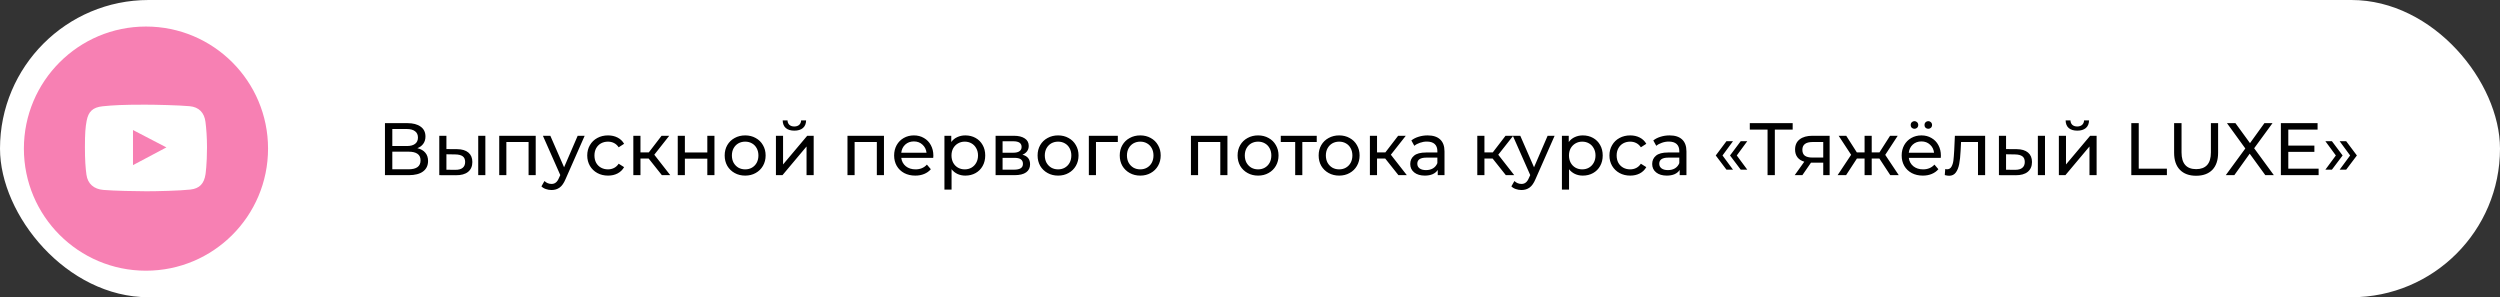 <?xml version="1.0" encoding="UTF-8"?> <svg xmlns="http://www.w3.org/2000/svg" width="471" height="56" viewBox="0 0 471 56" fill="none"><rect x="0" y="0" width="471" height="56" fill="#333333" stroke="none"/><rect width="471" height="56" rx="28" fill="white"></rect><path d="M78.63 27.918C79.293 28.077 79.792 28.361 80.128 28.772C80.473 29.173 80.646 29.691 80.646 30.326C80.646 31.175 80.333 31.833 79.708 32.3C79.092 32.767 78.191 33 77.006 33H72.526V23.2H76.74C77.813 23.2 78.649 23.419 79.246 23.858C79.853 24.287 80.156 24.908 80.156 25.72C80.156 26.252 80.021 26.705 79.75 27.078C79.489 27.451 79.115 27.731 78.63 27.918ZM73.912 27.512H76.642C77.323 27.512 77.841 27.377 78.196 27.106C78.56 26.835 78.742 26.439 78.742 25.916C78.742 25.393 78.56 24.997 78.196 24.726C77.832 24.446 77.314 24.306 76.642 24.306H73.912V27.512ZM76.978 31.894C78.481 31.894 79.232 31.334 79.232 30.214C79.232 29.654 79.041 29.243 78.658 28.982C78.285 28.711 77.725 28.576 76.978 28.576H73.912V31.894H76.978ZM86.107 28.1C87.04 28.109 87.754 28.324 88.249 28.744C88.744 29.164 88.991 29.757 88.991 30.522C88.991 31.325 88.72 31.945 88.179 32.384C87.647 32.813 86.882 33.023 85.883 33.014L82.761 33V25.58H84.105V28.086L86.107 28.1ZM90.097 25.58H91.441V33H90.097V25.58ZM85.785 31.992C86.392 32.001 86.849 31.88 87.157 31.628C87.474 31.376 87.633 31.003 87.633 30.508C87.633 30.023 87.479 29.668 87.171 29.444C86.863 29.22 86.401 29.103 85.785 29.094L84.105 29.066V31.978L85.785 31.992ZM100.928 25.58V33H99.584V26.756H95.398V33H94.054V25.58H100.928ZM110.151 25.58L106.553 33.742C106.235 34.498 105.862 35.03 105.433 35.338C105.013 35.646 104.504 35.8 103.907 35.8C103.543 35.8 103.188 35.739 102.843 35.618C102.507 35.506 102.227 35.338 102.003 35.114L102.577 34.106C102.959 34.47 103.403 34.652 103.907 34.652C104.233 34.652 104.504 34.563 104.719 34.386C104.943 34.218 105.143 33.924 105.321 33.504L105.559 32.986L102.283 25.58H103.683L106.273 31.516L108.835 25.58H110.151ZM114.556 33.084C113.8 33.084 113.123 32.921 112.526 32.594C111.938 32.267 111.476 31.819 111.14 31.25C110.804 30.671 110.636 30.018 110.636 29.29C110.636 28.562 110.804 27.913 111.14 27.344C111.476 26.765 111.938 26.317 112.526 26C113.123 25.673 113.8 25.51 114.556 25.51C115.228 25.51 115.825 25.645 116.348 25.916C116.88 26.187 117.29 26.579 117.58 27.092L116.558 27.75C116.324 27.395 116.035 27.129 115.69 26.952C115.344 26.775 114.962 26.686 114.542 26.686C114.056 26.686 113.618 26.793 113.226 27.008C112.843 27.223 112.54 27.531 112.316 27.932C112.101 28.324 111.994 28.777 111.994 29.29C111.994 29.813 112.101 30.275 112.316 30.676C112.54 31.068 112.843 31.371 113.226 31.586C113.618 31.801 114.056 31.908 114.542 31.908C114.962 31.908 115.344 31.819 115.69 31.642C116.035 31.465 116.324 31.199 116.558 30.844L117.58 31.488C117.29 32.001 116.88 32.398 116.348 32.678C115.825 32.949 115.228 33.084 114.556 33.084ZM122.204 29.864H120.664V33H119.32V25.58H120.664V28.716H122.232L124.64 25.58H126.082L123.268 29.15L126.278 33H124.696L122.204 29.864ZM127.687 25.58H129.031V28.73H133.259V25.58H134.603V33H133.259V29.892H129.031V33H127.687V25.58ZM140.394 33.084C139.657 33.084 138.994 32.921 138.406 32.594C137.818 32.267 137.356 31.819 137.02 31.25C136.693 30.671 136.53 30.018 136.53 29.29C136.53 28.562 136.693 27.913 137.02 27.344C137.356 26.765 137.818 26.317 138.406 26C138.994 25.673 139.657 25.51 140.394 25.51C141.131 25.51 141.789 25.673 142.368 26C142.956 26.317 143.413 26.765 143.74 27.344C144.076 27.913 144.244 28.562 144.244 29.29C144.244 30.018 144.076 30.671 143.74 31.25C143.413 31.819 142.956 32.267 142.368 32.594C141.789 32.921 141.131 33.084 140.394 33.084ZM140.394 31.908C140.87 31.908 141.295 31.801 141.668 31.586C142.051 31.362 142.349 31.054 142.564 30.662C142.779 30.261 142.886 29.803 142.886 29.29C142.886 28.777 142.779 28.324 142.564 27.932C142.349 27.531 142.051 27.223 141.668 27.008C141.295 26.793 140.87 26.686 140.394 26.686C139.918 26.686 139.489 26.793 139.106 27.008C138.733 27.223 138.434 27.531 138.21 27.932C137.995 28.324 137.888 28.777 137.888 29.29C137.888 29.803 137.995 30.261 138.21 30.662C138.434 31.054 138.733 31.362 139.106 31.586C139.489 31.801 139.918 31.908 140.394 31.908ZM146.185 25.58H147.529V30.984L152.079 25.58H153.297V33H151.953V27.596L147.417 33H146.185V25.58ZM149.657 24.614C148.966 24.614 148.429 24.451 148.047 24.124C147.664 23.788 147.468 23.307 147.459 22.682H148.369C148.378 23.027 148.495 23.307 148.719 23.522C148.952 23.727 149.26 23.83 149.643 23.83C150.025 23.83 150.333 23.727 150.567 23.522C150.8 23.307 150.921 23.027 150.931 22.682H151.869C151.859 23.307 151.659 23.788 151.267 24.124C150.875 24.451 150.338 24.614 149.657 24.614ZM166.539 25.58V33H165.195V26.756H161.009V33H159.665V25.58H166.539ZM175.846 29.332C175.846 29.435 175.837 29.57 175.818 29.738H169.798C169.882 30.391 170.167 30.919 170.652 31.32C171.147 31.712 171.758 31.908 172.486 31.908C173.373 31.908 174.087 31.609 174.628 31.012L175.37 31.88C175.034 32.272 174.614 32.571 174.11 32.776C173.615 32.981 173.06 33.084 172.444 33.084C171.66 33.084 170.965 32.925 170.358 32.608C169.751 32.281 169.28 31.829 168.944 31.25C168.617 30.671 168.454 30.018 168.454 29.29C168.454 28.571 168.613 27.923 168.93 27.344C169.257 26.765 169.7 26.317 170.26 26C170.829 25.673 171.469 25.51 172.178 25.51C172.887 25.51 173.517 25.673 174.068 26C174.628 26.317 175.062 26.765 175.37 27.344C175.687 27.923 175.846 28.585 175.846 29.332ZM172.178 26.644C171.534 26.644 170.993 26.84 170.554 27.232C170.125 27.624 169.873 28.137 169.798 28.772H174.558C174.483 28.147 174.227 27.638 173.788 27.246C173.359 26.845 172.822 26.644 172.178 26.644ZM181.865 25.51C182.584 25.51 183.228 25.669 183.797 25.986C184.366 26.303 184.81 26.747 185.127 27.316C185.454 27.885 185.617 28.543 185.617 29.29C185.617 30.037 185.454 30.699 185.127 31.278C184.81 31.847 184.366 32.291 183.797 32.608C183.228 32.925 182.584 33.084 181.865 33.084C181.333 33.084 180.843 32.981 180.395 32.776C179.956 32.571 179.583 32.272 179.275 31.88V35.716H177.931V25.58H179.219V26.756C179.518 26.345 179.896 26.037 180.353 25.832C180.81 25.617 181.314 25.51 181.865 25.51ZM181.753 31.908C182.229 31.908 182.654 31.801 183.027 31.586C183.41 31.362 183.708 31.054 183.923 30.662C184.147 30.261 184.259 29.803 184.259 29.29C184.259 28.777 184.147 28.324 183.923 27.932C183.708 27.531 183.41 27.223 183.027 27.008C182.654 26.793 182.229 26.686 181.753 26.686C181.286 26.686 180.862 26.798 180.479 27.022C180.106 27.237 179.807 27.54 179.583 27.932C179.368 28.324 179.261 28.777 179.261 29.29C179.261 29.803 179.368 30.261 179.583 30.662C179.798 31.054 180.096 31.362 180.479 31.586C180.862 31.801 181.286 31.908 181.753 31.908ZM192.624 29.15C193.585 29.393 194.066 29.995 194.066 30.956C194.066 31.609 193.818 32.113 193.324 32.468C192.838 32.823 192.11 33 191.14 33H187.57V25.58H191.014C191.891 25.58 192.577 25.748 193.072 26.084C193.566 26.411 193.814 26.877 193.814 27.484C193.814 27.876 193.706 28.217 193.492 28.506C193.286 28.786 192.997 29.001 192.624 29.15ZM188.886 28.772H190.902C191.415 28.772 191.802 28.679 192.064 28.492C192.334 28.305 192.47 28.035 192.47 27.68C192.47 26.971 191.947 26.616 190.902 26.616H188.886V28.772ZM191.042 31.964C191.602 31.964 192.022 31.875 192.302 31.698C192.582 31.521 192.722 31.245 192.722 30.872C192.722 30.489 192.591 30.205 192.33 30.018C192.078 29.831 191.676 29.738 191.126 29.738H188.886V31.964H191.042ZM199.347 33.084C198.61 33.084 197.947 32.921 197.359 32.594C196.771 32.267 196.309 31.819 195.973 31.25C195.647 30.671 195.483 30.018 195.483 29.29C195.483 28.562 195.647 27.913 195.973 27.344C196.309 26.765 196.771 26.317 197.359 26C197.947 25.673 198.61 25.51 199.347 25.51C200.085 25.51 200.743 25.673 201.321 26C201.909 26.317 202.367 26.765 202.693 27.344C203.029 27.913 203.197 28.562 203.197 29.29C203.197 30.018 203.029 30.671 202.693 31.25C202.367 31.819 201.909 32.267 201.321 32.594C200.743 32.921 200.085 33.084 199.347 33.084ZM199.347 31.908C199.823 31.908 200.248 31.801 200.621 31.586C201.004 31.362 201.303 31.054 201.517 30.662C201.732 30.261 201.839 29.803 201.839 29.29C201.839 28.777 201.732 28.324 201.517 27.932C201.303 27.531 201.004 27.223 200.621 27.008C200.248 26.793 199.823 26.686 199.347 26.686C198.871 26.686 198.442 26.793 198.059 27.008C197.686 27.223 197.387 27.531 197.163 27.932C196.949 28.324 196.841 28.777 196.841 29.29C196.841 29.803 196.949 30.261 197.163 30.662C197.387 31.054 197.686 31.362 198.059 31.586C198.442 31.801 198.871 31.908 199.347 31.908ZM210.598 26.756H206.482V33H205.138V25.58H210.598V26.756ZM214.824 33.084C214.086 33.084 213.424 32.921 212.836 32.594C212.248 32.267 211.786 31.819 211.45 31.25C211.123 30.671 210.96 30.018 210.96 29.29C210.96 28.562 211.123 27.913 211.45 27.344C211.786 26.765 212.248 26.317 212.836 26C213.424 25.673 214.086 25.51 214.824 25.51C215.561 25.51 216.219 25.673 216.798 26C217.386 26.317 217.843 26.765 218.17 27.344C218.506 27.913 218.674 28.562 218.674 29.29C218.674 30.018 218.506 30.671 218.17 31.25C217.843 31.819 217.386 32.267 216.798 32.594C216.219 32.921 215.561 33.084 214.824 33.084ZM214.824 31.908C215.3 31.908 215.724 31.801 216.098 31.586C216.48 31.362 216.779 31.054 216.994 30.662C217.208 30.261 217.316 29.803 217.316 29.29C217.316 28.777 217.208 28.324 216.994 27.932C216.779 27.531 216.48 27.223 216.098 27.008C215.724 26.793 215.3 26.686 214.824 26.686C214.348 26.686 213.918 26.793 213.536 27.008C213.162 27.223 212.864 27.531 212.64 27.932C212.425 28.324 212.318 28.777 212.318 29.29C212.318 29.803 212.425 30.261 212.64 30.662C212.864 31.054 213.162 31.362 213.536 31.586C213.918 31.801 214.348 31.908 214.824 31.908ZM231.248 25.58V33H229.904V26.756H225.718V33H224.374V25.58H231.248ZM237.027 33.084C236.29 33.084 235.627 32.921 235.039 32.594C234.451 32.267 233.989 31.819 233.653 31.25C233.326 30.671 233.163 30.018 233.163 29.29C233.163 28.562 233.326 27.913 233.653 27.344C233.989 26.765 234.451 26.317 235.039 26C235.627 25.673 236.29 25.51 237.027 25.51C237.764 25.51 238.422 25.673 239.001 26C239.589 26.317 240.046 26.765 240.373 27.344C240.709 27.913 240.877 28.562 240.877 29.29C240.877 30.018 240.709 30.671 240.373 31.25C240.046 31.819 239.589 32.267 239.001 32.594C238.422 32.921 237.764 33.084 237.027 33.084ZM237.027 31.908C237.503 31.908 237.928 31.801 238.301 31.586C238.684 31.362 238.982 31.054 239.197 30.662C239.412 30.261 239.519 29.803 239.519 29.29C239.519 28.777 239.412 28.324 239.197 27.932C238.982 27.531 238.684 27.223 238.301 27.008C237.928 26.793 237.503 26.686 237.027 26.686C236.551 26.686 236.122 26.793 235.739 27.008C235.366 27.223 235.067 27.531 234.843 27.932C234.628 28.324 234.521 28.777 234.521 29.29C234.521 29.803 234.628 30.261 234.843 30.662C235.067 31.054 235.366 31.362 235.739 31.586C236.122 31.801 236.551 31.908 237.027 31.908ZM248.074 26.756H245.358V33H244.014V26.756H241.298V25.58H248.074V26.756ZM252.298 33.084C251.561 33.084 250.898 32.921 250.31 32.594C249.722 32.267 249.26 31.819 248.924 31.25C248.598 30.671 248.434 30.018 248.434 29.29C248.434 28.562 248.598 27.913 248.924 27.344C249.26 26.765 249.722 26.317 250.31 26C250.898 25.673 251.561 25.51 252.298 25.51C253.036 25.51 253.694 25.673 254.272 26C254.86 26.317 255.318 26.765 255.644 27.344C255.98 27.913 256.148 28.562 256.148 29.29C256.148 30.018 255.98 30.671 255.644 31.25C255.318 31.819 254.86 32.267 254.272 32.594C253.694 32.921 253.036 33.084 252.298 33.084ZM252.298 31.908C252.774 31.908 253.199 31.801 253.572 31.586C253.955 31.362 254.254 31.054 254.468 30.662C254.683 30.261 254.79 29.803 254.79 29.29C254.79 28.777 254.683 28.324 254.468 27.932C254.254 27.531 253.955 27.223 253.572 27.008C253.199 26.793 252.774 26.686 252.298 26.686C251.822 26.686 251.393 26.793 251.01 27.008C250.637 27.223 250.338 27.531 250.114 27.932C249.9 28.324 249.792 28.777 249.792 29.29C249.792 29.803 249.9 30.261 250.114 30.662C250.338 31.054 250.637 31.362 251.01 31.586C251.393 31.801 251.822 31.908 252.298 31.908ZM260.973 29.864H259.433V33H258.089V25.58H259.433V28.716H261.001L263.409 25.58H264.851L262.037 29.15L265.047 33H263.465L260.973 29.864ZM268.966 25.51C269.992 25.51 270.776 25.762 271.318 26.266C271.868 26.77 272.144 27.521 272.144 28.52V33H270.87V32.02C270.646 32.365 270.324 32.631 269.904 32.818C269.493 32.995 269.003 33.084 268.434 33.084C267.603 33.084 266.936 32.883 266.432 32.482C265.937 32.081 265.69 31.553 265.69 30.9C265.69 30.247 265.928 29.724 266.404 29.332C266.88 28.931 267.636 28.73 268.672 28.73H270.8V28.464C270.8 27.885 270.632 27.442 270.296 27.134C269.96 26.826 269.465 26.672 268.812 26.672C268.373 26.672 267.944 26.747 267.524 26.896C267.104 27.036 266.749 27.227 266.46 27.47L265.9 26.462C266.282 26.154 266.74 25.921 267.272 25.762C267.804 25.594 268.368 25.51 268.966 25.51ZM268.658 32.048C269.171 32.048 269.614 31.936 269.988 31.712C270.361 31.479 270.632 31.152 270.8 30.732V29.696H268.728C267.589 29.696 267.02 30.079 267.02 30.844C267.02 31.217 267.164 31.511 267.454 31.726C267.743 31.941 268.144 32.048 268.658 32.048ZM281.207 29.864H279.667V33H278.323V25.58H279.667V28.716H281.235L283.643 25.58H285.085L282.271 29.15L285.281 33H283.699L281.207 29.864ZM292.889 25.58L289.291 33.742C288.974 34.498 288.6 35.03 288.171 35.338C287.751 35.646 287.242 35.8 286.645 35.8C286.281 35.8 285.926 35.739 285.581 35.618C285.245 35.506 284.965 35.338 284.741 35.114L285.315 34.106C285.698 34.47 286.141 34.652 286.645 34.652C286.972 34.652 287.242 34.563 287.457 34.386C287.681 34.218 287.882 33.924 288.059 33.504L288.297 32.986L285.021 25.58H286.421L289.011 31.516L291.573 25.58H292.889ZM298.199 25.51C298.918 25.51 299.562 25.669 300.131 25.986C300.7 26.303 301.144 26.747 301.461 27.316C301.788 27.885 301.951 28.543 301.951 29.29C301.951 30.037 301.788 30.699 301.461 31.278C301.144 31.847 300.7 32.291 300.131 32.608C299.562 32.925 298.918 33.084 298.199 33.084C297.667 33.084 297.177 32.981 296.729 32.776C296.29 32.571 295.917 32.272 295.609 31.88V35.716H294.265V25.58H295.553V26.756C295.852 26.345 296.23 26.037 296.687 25.832C297.144 25.617 297.648 25.51 298.199 25.51ZM298.087 31.908C298.563 31.908 298.988 31.801 299.361 31.586C299.744 31.362 300.042 31.054 300.257 30.662C300.481 30.261 300.593 29.803 300.593 29.29C300.593 28.777 300.481 28.324 300.257 27.932C300.042 27.531 299.744 27.223 299.361 27.008C298.988 26.793 298.563 26.686 298.087 26.686C297.62 26.686 297.196 26.798 296.813 27.022C296.44 27.237 296.141 27.54 295.917 27.932C295.702 28.324 295.595 28.777 295.595 29.29C295.595 29.803 295.702 30.261 295.917 30.662C296.132 31.054 296.43 31.362 296.813 31.586C297.196 31.801 297.62 31.908 298.087 31.908ZM307.138 33.084C306.382 33.084 305.705 32.921 305.108 32.594C304.52 32.267 304.058 31.819 303.722 31.25C303.386 30.671 303.218 30.018 303.218 29.29C303.218 28.562 303.386 27.913 303.722 27.344C304.058 26.765 304.52 26.317 305.108 26C305.705 25.673 306.382 25.51 307.138 25.51C307.81 25.51 308.407 25.645 308.93 25.916C309.462 26.187 309.872 26.579 310.162 27.092L309.14 27.75C308.906 27.395 308.617 27.129 308.272 26.952C307.926 26.775 307.544 26.686 307.124 26.686C306.638 26.686 306.2 26.793 305.808 27.008C305.425 27.223 305.122 27.531 304.898 27.932C304.683 28.324 304.576 28.777 304.576 29.29C304.576 29.813 304.683 30.275 304.898 30.676C305.122 31.068 305.425 31.371 305.808 31.586C306.2 31.801 306.638 31.908 307.124 31.908C307.544 31.908 307.926 31.819 308.272 31.642C308.617 31.465 308.906 31.199 309.14 30.844L310.162 31.488C309.872 32.001 309.462 32.398 308.93 32.678C308.407 32.949 307.81 33.084 307.138 33.084ZM314.548 25.51C315.574 25.51 316.358 25.762 316.9 26.266C317.45 26.77 317.726 27.521 317.726 28.52V33H316.452V32.02C316.228 32.365 315.906 32.631 315.486 32.818C315.075 32.995 314.585 33.084 314.016 33.084C313.185 33.084 312.518 32.883 312.014 32.482C311.519 32.081 311.272 31.553 311.272 30.9C311.272 30.247 311.51 29.724 311.986 29.332C312.462 28.931 313.218 28.73 314.254 28.73H316.382V28.464C316.382 27.885 316.214 27.442 315.878 27.134C315.542 26.826 315.047 26.672 314.394 26.672C313.955 26.672 313.526 26.747 313.106 26.896C312.686 27.036 312.331 27.227 312.042 27.47L311.482 26.462C311.864 26.154 312.322 25.921 312.854 25.762C313.386 25.594 313.95 25.51 314.548 25.51ZM314.24 32.048C314.753 32.048 315.196 31.936 315.57 31.712C315.943 31.479 316.214 31.152 316.382 30.732V29.696H314.31C313.171 29.696 312.602 30.079 312.602 30.844C312.602 31.217 312.746 31.511 313.036 31.726C313.325 31.941 313.726 32.048 314.24 32.048ZM323.248 29.29L325.264 26.602H326.496L324.522 29.29L326.496 31.964H325.264L323.248 29.29ZM325.936 29.29L327.952 26.602H329.184L327.21 29.29L329.184 31.964H327.952L325.936 29.29ZM337.74 24.418H334.38V33H333.008V24.418H329.662V23.2H337.74V24.418ZM344.703 25.58V33H343.499V30.648H341.343H341.189L339.565 33H338.123L339.929 30.466C339.369 30.298 338.94 30.023 338.641 29.64C338.343 29.248 338.193 28.763 338.193 28.184C338.193 27.335 338.483 26.691 339.061 26.252C339.64 25.804 340.438 25.58 341.455 25.58H344.703ZM339.565 28.226C339.565 28.721 339.719 29.089 340.027 29.332C340.345 29.565 340.816 29.682 341.441 29.682H343.499V26.756H341.497C340.209 26.756 339.565 27.246 339.565 28.226ZM354.073 29.864H352.631V33H351.287V29.864H349.845L347.801 33H346.205L348.753 29.164L346.401 25.58H347.829L349.831 28.716H351.287V25.58H352.631V28.716H354.087L356.089 25.58H357.531L355.179 29.178L357.727 33H356.131L354.073 29.864ZM365.666 29.332C365.666 29.435 365.657 29.57 365.638 29.738H359.618C359.702 30.391 359.987 30.919 360.472 31.32C360.967 31.712 361.578 31.908 362.306 31.908C363.193 31.908 363.907 31.609 364.448 31.012L365.19 31.88C364.854 32.272 364.434 32.571 363.93 32.776C363.436 32.981 362.88 33.084 362.264 33.084C361.48 33.084 360.785 32.925 360.178 32.608C359.572 32.281 359.1 31.829 358.764 31.25C358.438 30.671 358.274 30.018 358.274 29.29C358.274 28.571 358.433 27.923 358.75 27.344C359.077 26.765 359.52 26.317 360.08 26C360.65 25.673 361.289 25.51 361.998 25.51C362.708 25.51 363.338 25.673 363.888 26C364.448 26.317 364.882 26.765 365.19 27.344C365.508 27.923 365.666 28.585 365.666 29.332ZM361.998 26.644C361.354 26.644 360.813 26.84 360.374 27.232C359.945 27.624 359.693 28.137 359.618 28.772H364.378C364.304 28.147 364.047 27.638 363.608 27.246C363.179 26.845 362.642 26.644 361.998 26.644ZM360.682 24.264C360.486 24.264 360.318 24.199 360.178 24.068C360.038 23.928 359.968 23.755 359.968 23.55C359.968 23.345 360.038 23.172 360.178 23.032C360.318 22.892 360.486 22.822 360.682 22.822C360.878 22.822 361.046 22.892 361.186 23.032C361.326 23.172 361.396 23.345 361.396 23.55C361.396 23.755 361.326 23.928 361.186 24.068C361.046 24.199 360.878 24.264 360.682 24.264ZM363.286 24.264C363.09 24.264 362.922 24.199 362.782 24.068C362.642 23.928 362.572 23.755 362.572 23.55C362.572 23.345 362.642 23.172 362.782 23.032C362.922 22.892 363.09 22.822 363.286 22.822C363.482 22.822 363.65 22.892 363.79 23.032C363.93 23.172 364 23.345 364 23.55C364 23.755 363.93 23.928 363.79 24.068C363.65 24.199 363.482 24.264 363.286 24.264ZM373.998 25.58V33H372.654V26.756H369.462L369.378 28.408C369.332 29.407 369.243 30.242 369.112 30.914C368.982 31.577 368.767 32.109 368.468 32.51C368.17 32.911 367.754 33.112 367.222 33.112C366.98 33.112 366.704 33.07 366.396 32.986L366.48 31.852C366.602 31.88 366.714 31.894 366.816 31.894C367.19 31.894 367.47 31.731 367.656 31.404C367.843 31.077 367.964 30.69 368.02 30.242C368.076 29.794 368.128 29.155 368.174 28.324L368.3 25.58H373.998ZM379.943 28.1C380.876 28.109 381.59 28.324 382.085 28.744C382.58 29.164 382.827 29.757 382.827 30.522C382.827 31.325 382.556 31.945 382.015 32.384C381.483 32.813 380.718 33.023 379.719 33.014L376.597 33V25.58H377.941V28.086L379.943 28.1ZM383.933 25.58H385.277V33H383.933V25.58ZM379.621 31.992C380.228 32.001 380.685 31.88 380.993 31.628C381.31 31.376 381.469 31.003 381.469 30.508C381.469 30.023 381.315 29.668 381.007 29.444C380.699 29.22 380.237 29.103 379.621 29.094L377.941 29.066V31.978L379.621 31.992ZM387.89 25.58H389.234V30.984L393.784 25.58H395.002V33H393.658V27.596L389.122 33H387.89V25.58ZM391.362 24.614C390.671 24.614 390.135 24.451 389.752 24.124C389.369 23.788 389.173 23.307 389.164 22.682H390.074C390.083 23.027 390.2 23.307 390.424 23.522C390.657 23.727 390.965 23.83 391.348 23.83C391.731 23.83 392.039 23.727 392.272 23.522C392.505 23.307 392.627 23.027 392.636 22.682H393.574C393.565 23.307 393.364 23.788 392.972 24.124C392.58 24.451 392.043 24.614 391.362 24.614ZM401.538 23.2H402.938V31.782H408.244V33H401.538V23.2ZM413.747 33.112C412.44 33.112 411.423 32.739 410.695 31.992C409.967 31.245 409.603 30.172 409.603 28.772V23.2H411.003V28.716C411.003 30.816 411.922 31.866 413.761 31.866C414.657 31.866 415.343 31.609 415.819 31.096C416.295 30.573 416.533 29.78 416.533 28.716V23.2H417.891V28.772C417.891 30.181 417.527 31.259 416.799 32.006C416.071 32.743 415.053 33.112 413.747 33.112ZM426.784 33L423.844 28.954L420.946 33H419.336L423.018 27.974L419.56 23.2H421.156L423.9 26.966L426.616 23.2H428.142L424.684 27.932L428.394 33H426.784ZM436.828 31.782V33H429.716V23.2H436.632V24.418H431.116V27.428H436.03V28.618H431.116V31.782H436.828ZM438.101 31.964L440.075 29.29L438.101 26.602H439.333L441.349 29.29L439.333 31.964H438.101ZM440.789 31.964L442.763 29.29L440.789 26.602H442.021L444.037 29.29L442.021 31.964H440.789Z" fill="black"></path><circle cx="27.61" cy="27.902" r="22.829" fill="white"></circle><g clip-path="url(#clip0_507_122)"><path fill-rule="evenodd" clip-rule="evenodd" d="M27.5 51C40.202 51 50.5 40.702 50.5 28C50.5 15.298 40.202 5 27.5 5C14.798 5 4.5 15.298 4.5 28C4.5 40.702 14.798 51 27.5 51ZM35.734 20.008C37.499 20.167 38.494 21.248 38.712 22.969C38.865 24.171 39 25.891 39 27.742C39 30.991 38.712 32.87 38.712 32.87C38.442 34.585 37.613 35.516 35.869 35.713C33.921 35.934 29.54 36.035 27.593 36.035C25.578 36.035 21.504 35.95 19.469 35.781C17.721 35.635 16.528 34.658 16.288 32.921C16.113 31.655 16 30.151 16 27.759C16 25.096 16.096 23.969 16.322 22.766C16.643 21.049 17.463 20.218 19.334 20.024C21.297 19.822 23.153 19.72 27.305 19.72C29.335 19.72 33.712 19.825 35.734 20.008ZM25.055 24.498V31.11L31.35 27.77L25.055 24.498Z" fill="#F780B3"></path></g><defs><clipPath id="clip0_507_122"><rect width="46" height="46" fill="white" transform="translate(4.5 5)"></rect></clipPath></defs></svg> 